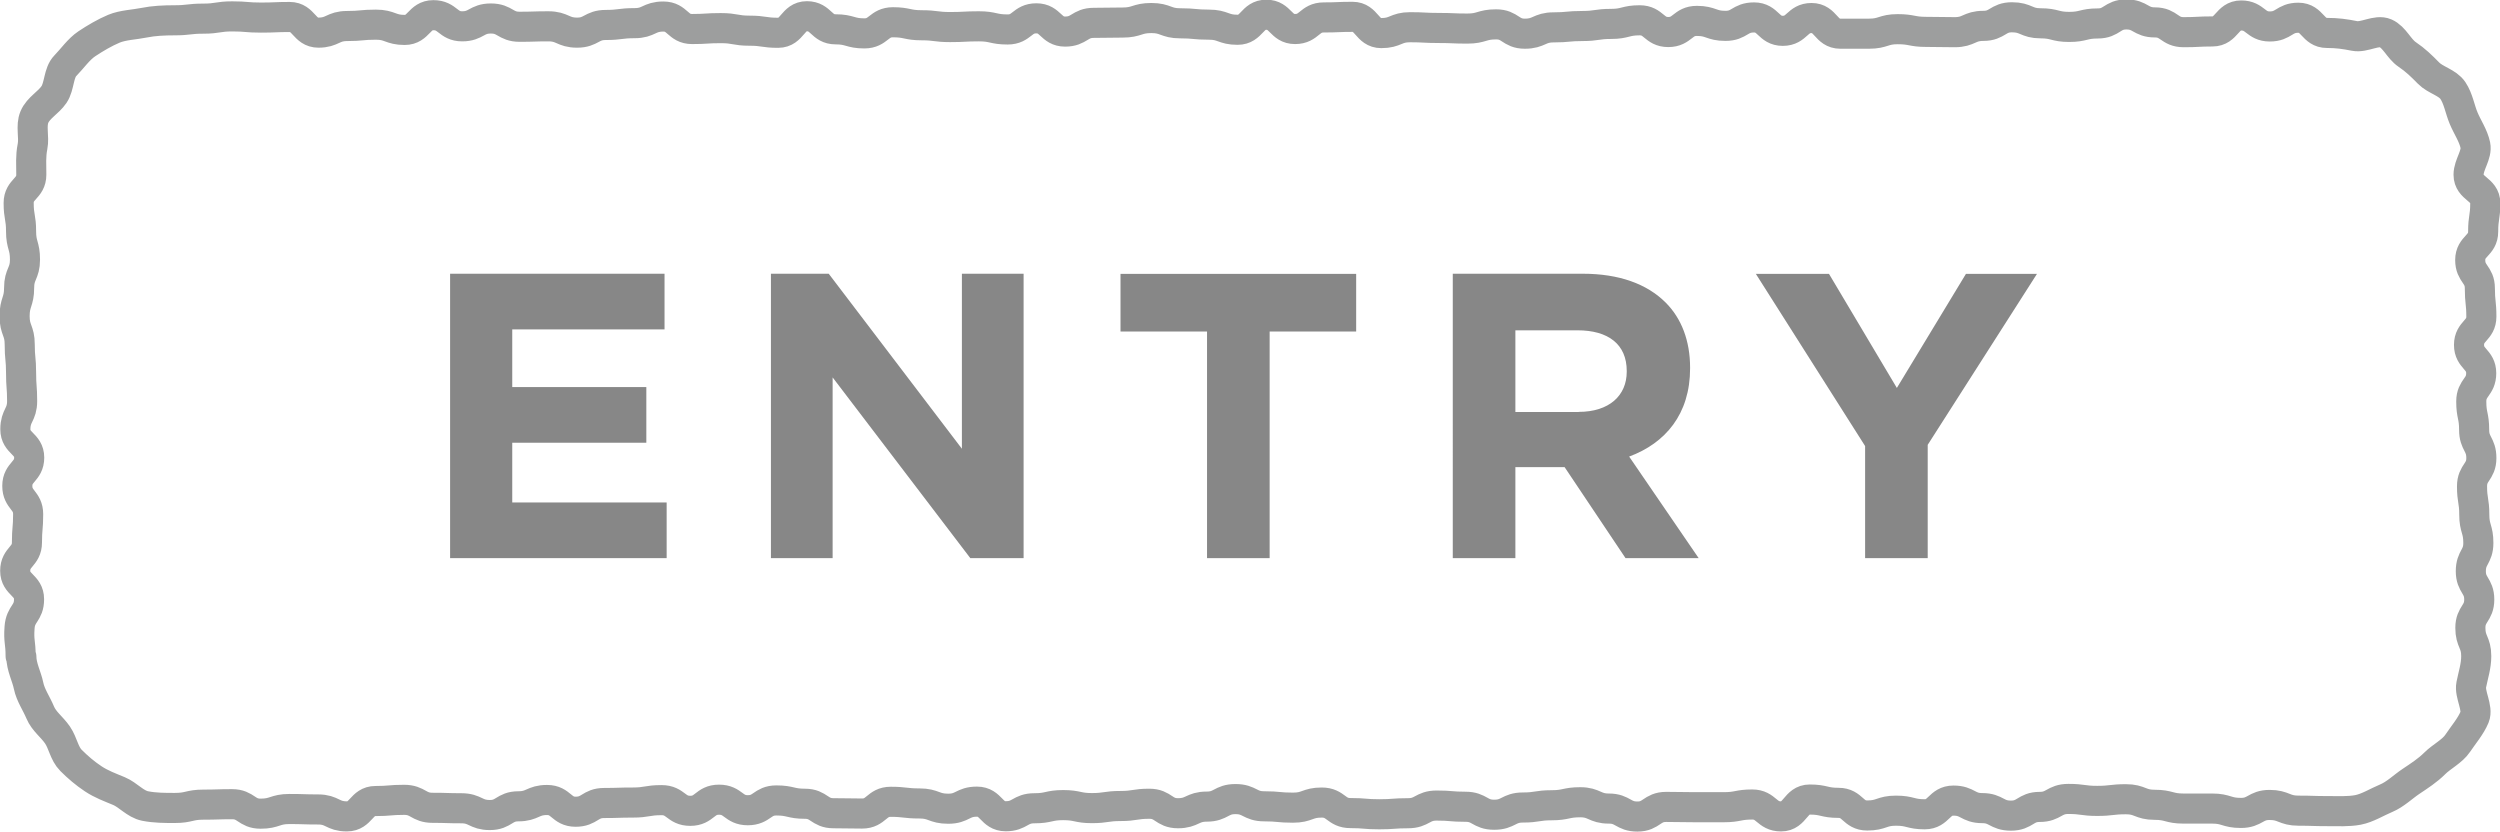 <?xml version="1.0" encoding="UTF-8"?><svg id="_レイヤー_2" xmlns="http://www.w3.org/2000/svg" viewBox="0 0 166.13 55.29"><defs><style>.cls-1{fill:none;stroke:#9d9e9e;stroke-linecap:round;stroke-linejoin:round;stroke-width:2px;}.cls-2{fill:#878787;}</style></defs><g id="MENU"><g><path class="cls-1" d="M1.42,43.64c0,.67,.35,1.3,.48,1.93s.52,1.17,.77,1.77,.78,.96,1.15,1.5,.44,1.23,.9,1.69,.93,.86,1.47,1.22,1.12,.57,1.72,.82,1.08,.86,1.73,.99,1.31,.13,1.98,.13c.95,0,.95-.22,1.9-.22s.95-.03,1.9-.03,.95,.63,1.9,.63,.95-.31,1.91-.31,.95,.03,1.91,.03,.95,.46,1.91,.46,.95-1.02,1.9-1.02,.95-.08,1.9-.08,.95,.53,1.9,.53,.95,.03,1.9,.03,.95,.45,1.9,.45,.95-.58,1.9-.58,.95-.42,1.9-.42,.95,.78,1.9,.78,.95-.58,1.9-.58,.95-.03,1.9-.03,.95-.16,1.91-.16,.95,.71,1.91,.71,.95-.74,1.91-.74,.95,.7,1.91,.7,.95-.65,1.9-.65,.95,.22,1.9,.22,.95,.63,1.9,.63,.95,.02,1.9,.02,.95-.78,1.9-.78,.95,.11,1.91,.11,.95,.35,1.91,.35,.95-.47,1.91-.47,.95,.97,1.91,.97,.95-.53,1.91-.53,.95-.21,1.91-.21,.95,.2,1.9,.2,.95-.14,1.91-.14,.95-.15,1.91-.15,.95,.63,1.91,.63,.95-.44,1.91-.44,.95-.5,1.91-.5,.95,.48,1.91,.48,.95,.09,1.91,.09,.95-.34,1.91-.34,.95,.7,1.91,.7,.95,.08,1.91,.08,.95-.07,1.91-.07,.95-.51,1.91-.51,.95,.08,1.91,.08,.95,.53,1.91,.53,.95-.48,1.91-.48,.95-.15,1.91-.15,.95-.2,1.9-.2,.95,.42,1.9,.42,.95,.53,1.9,.53,.95-.64,1.91-.64,.95,.02,1.91,.02,.95,0,1.91,0,.95-.18,1.9-.18,.95,.79,1.91,.79,.95-1.12,1.91-1.12,.95,.22,1.91,.22,.95,.84,1.91,.84,.95-.32,1.91-.32,.96,.24,1.91,.24,.95-.91,1.91-.91,.96,.5,1.91,.5,.95,.5,1.91,.5,.96-.58,1.91-.58,.95-.53,1.91-.53,.96,.13,1.91,.13,.96-.11,1.91-.11,.95,.37,1.91,.37,.96,.25,1.91,.25,.96,0,1.91,0,.95,.29,1.91,.29,.96-.53,1.91-.53,.96,.38,1.92,.38,.96,.03,1.92,.03c.67,0,1.4,.04,2.03-.08s1.28-.53,1.88-.78,1.11-.76,1.65-1.12,1.11-.73,1.57-1.19,1.17-.8,1.53-1.34,.87-1.13,1.12-1.74-.35-1.5-.22-2.15,.33-1.24,.33-1.9c0-.94-.39-.94-.39-1.88s.59-.94,.59-1.88c0-.94-.56-.94-.56-1.88,0-.94,.5-.94,.5-1.88s-.27-.94-.27-1.88c0-.94-.15-.94-.15-1.88,0-.94,.62-.94,.62-1.88s-.48-.94-.48-1.88-.19-.94-.19-1.88,.66-.94,.66-1.88-.81-.94-.81-1.88,.82-.94,.82-1.88-.1-.94-.1-1.88-.64-.94-.64-1.88,.86-.94,.86-1.89,.14-.94,.14-1.89-1.11-.94-1.11-1.89c0-.67,.58-1.33,.45-1.96s-.53-1.2-.78-1.8-.35-1.29-.71-1.83-1.16-.69-1.62-1.16-.87-.87-1.42-1.24-.84-1.15-1.44-1.41-1.41,.31-2.06,.18-1.16-.2-1.83-.2c-.95,0-.95-1.01-1.9-1.01s-.95,.58-1.9,.58-.95-.73-1.9-.73-.95,1.06-1.91,1.06-.95,.05-1.91,.05-.95-.65-1.91-.65-.95-.53-1.9-.53c-.95,0-.95,.6-1.9,.6s-.95,.23-1.9,.23-.95-.24-1.9-.24-.95-.4-1.9-.4-.95,.57-1.9,.57c-.95,0-.95,.42-1.9,.42s-.95-.02-1.9-.02-.95-.18-1.9-.18c-.95,0-.95,.3-1.9,.3s-.95,0-1.91,0-.95-1.04-1.91-1.04-.95,.85-1.91,.85-.95-.89-1.91-.89-.95,.56-1.9,.56c-.95,0-.95-.33-1.9-.33-.95,0-.95,.74-1.9,.74s-.95-.78-1.9-.78c-.95,0-.95,.24-1.9,.24-.95,0-.95,.14-1.91,.14s-.95,.09-1.91,.09-.95,.42-1.91,.42-.95-.62-1.91-.62-.95,.28-1.91,.28-.95-.04-1.91-.04c-.95,0-.95-.05-1.9-.05s-.95,.39-1.91,.39-.95-1.08-1.91-1.08-.95,.04-1.91,.04-.95,.77-1.91,.77-.95-.95-1.91-.95-.95,1-1.91,1-.95-.34-1.91-.34-.95-.09-1.91-.09c-.95,0-.95-.35-1.91-.35s-.95,.3-1.91,.3-.95,.02-1.91,.02c-.95,0-.95,.58-1.91,.58s-.95-.88-1.91-.88-.95,.74-1.91,.74-.95-.21-1.91-.21c-.95,0-.95,.05-1.91,.05s-.95-.12-1.9-.12-.95-.2-1.9-.2-.95,.74-1.9,.74-.95-.27-1.91-.27-.95-.87-1.91-.87-.95,1.1-1.91,1.1-.95-.14-1.9-.14-.95-.17-1.91-.17-.95,.06-1.91,.06-.95-.83-1.91-.83-.95,.44-1.91,.44-.95,.12-1.91,.12-.96,.51-1.91,.51-.95-.42-1.91-.42-.96,.03-1.91,.03-.95-.55-1.91-.55c-.96,0-.96,.52-1.91,.52s-.95-.74-1.91-.74-.96,.98-1.91,.98-.96-.35-1.91-.35-.95,.09-1.91,.09-.96,.44-1.91,.44-.96-1.04-1.91-1.04-.95,.04-1.91,.04-.96-.08-1.91-.08-.96,.15-1.92,.15-.96,.11-1.92,.11c-.67,0-1.38,.03-2.01,.16s-1.41,.15-2.01,.4-1.26,.64-1.8,1-.97,.99-1.43,1.46-.38,1.36-.75,1.91-1.04,.88-1.3,1.49,0,1.32-.13,1.97-.08,1.21-.08,1.87c0,.94-.84,.94-.84,1.88s.16,.94,.16,1.88,.26,.94,.26,1.88-.39,.94-.39,1.88-.3,.94-.3,1.88,.34,.94,.34,1.88,.09,.94,.09,1.88,.07,.94,.07,1.88-.45,.94-.45,1.88,.92,.94,.92,1.88-.79,.94-.79,1.88,.72,.94,.72,1.88-.08,.94-.08,1.88c0,.94-.78,.94-.78,1.88s.92,.94,.92,1.89-.56,.93-.63,1.87,.07,.96,.07,1.91Z"/><path class="cls-2" d="M29.91,18.19h14.25v3.7h-10.12v3.83h8.91v3.7h-8.91v3.97h10.26v3.7h-14.39V18.19Z"/><path class="cls-2" d="M51.24,18.19h3.83l8.85,11.63v-11.63h4.1v18.9h-3.54l-9.15-12.01v12.01h-4.1V18.19Z"/><path class="cls-2" d="M80.21,22.03h-5.75v-3.83h15.66v3.83h-5.75v15.06h-4.16v-15.06Z"/><path class="cls-2" d="M96.54,18.19h8.64c2.4,0,4.26,.67,5.51,1.92,1.05,1.05,1.62,2.54,1.62,4.32v.05c0,3.05-1.65,4.97-4.05,5.86l4.62,6.75h-4.86l-4.05-6.05h-3.27v6.05h-4.16V18.19Zm8.37,9.18c2.02,0,3.19-1.08,3.19-2.67v-.05c0-1.78-1.24-2.7-3.27-2.7h-4.13v5.43h4.21Z"/><path class="cls-2" d="M123.94,29.64l-7.26-11.44h4.86l4.51,7.58,4.59-7.58h4.72l-7.26,11.36v7.53h-4.16v-7.45Z"/></g></g></svg>